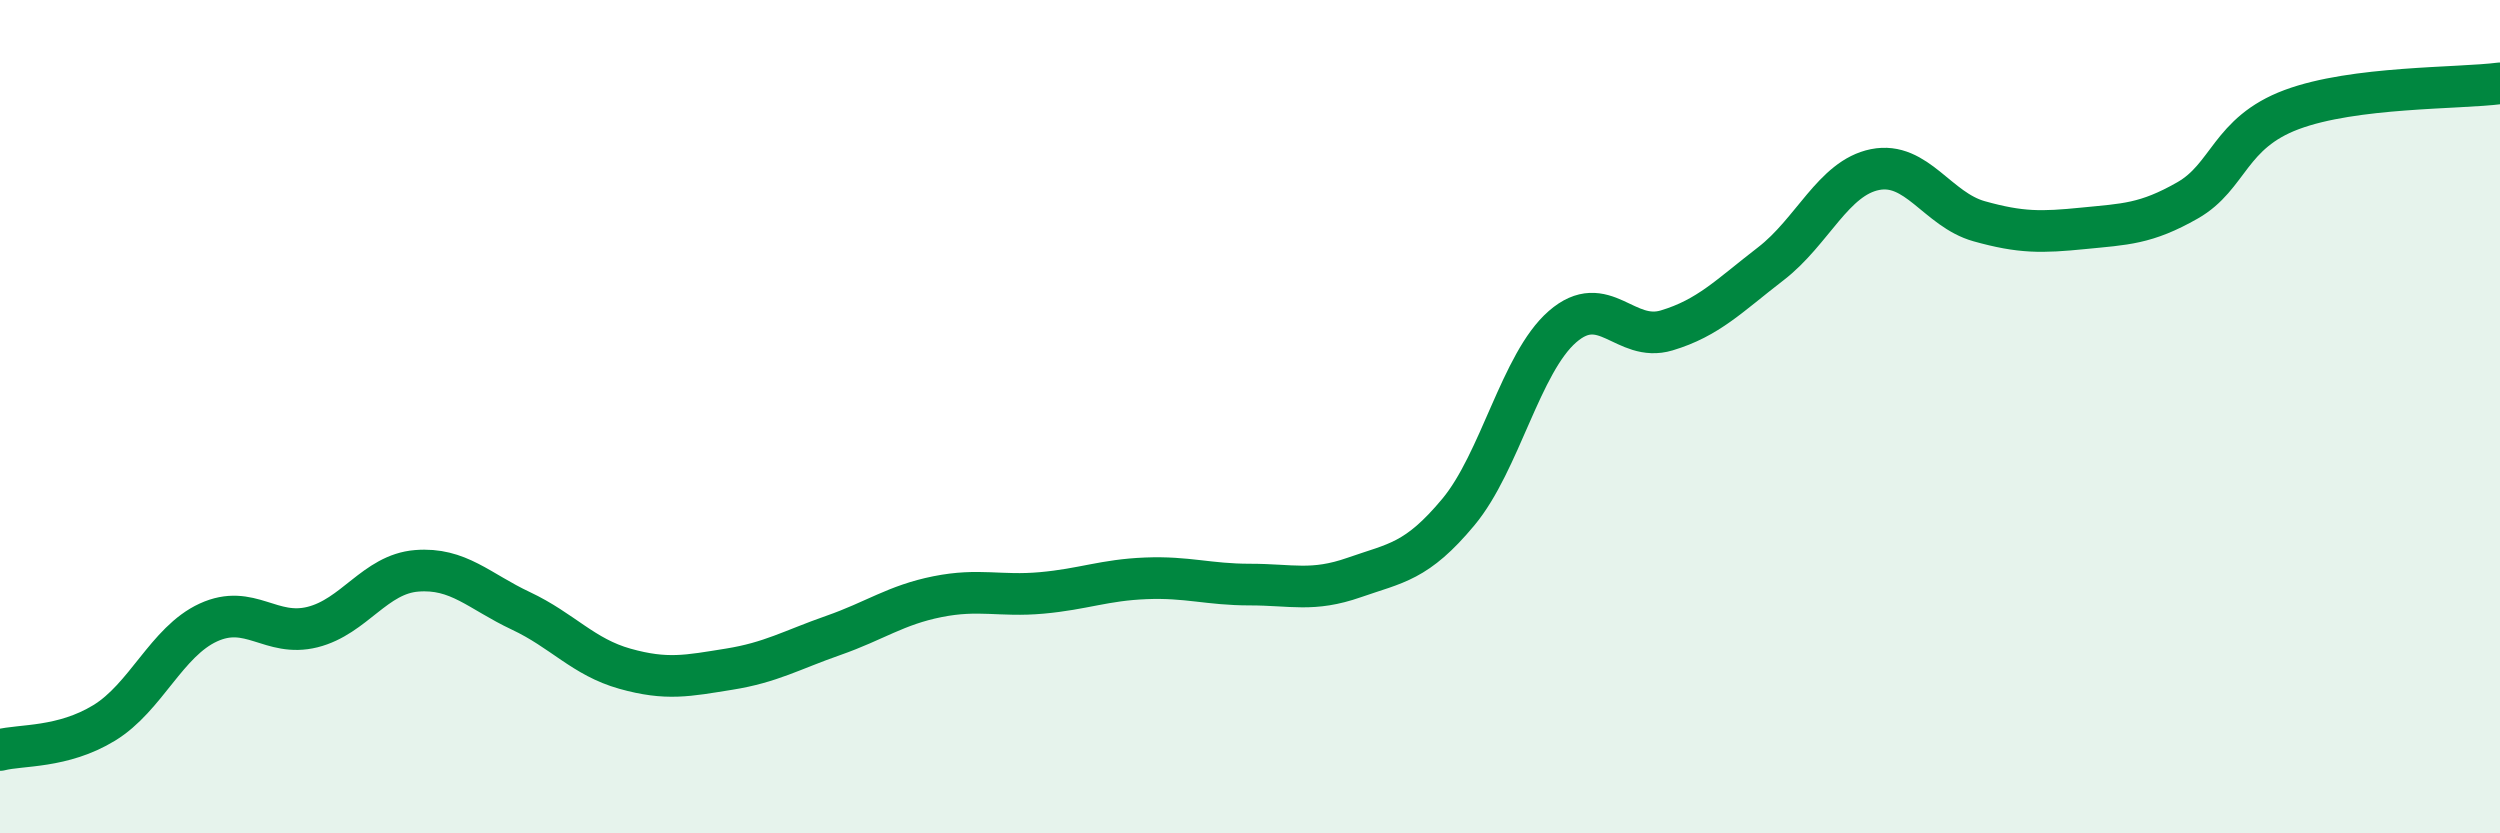 
    <svg width="60" height="20" viewBox="0 0 60 20" xmlns="http://www.w3.org/2000/svg">
      <path
        d="M 0,18 C 0.5,17.87 1.5,17.96 2.5,17.35 C 3.5,16.74 4,15.4 5,14.94 C 6,14.48 6.5,15.3 7.5,15.05 C 8.5,14.8 9,13.78 10,13.7 C 11,13.62 11.5,14.19 12.5,14.66 C 13.5,15.13 14,15.77 15,16.05 C 16,16.33 16.5,16.22 17.5,16.06 C 18.5,15.9 19,15.6 20,15.25 C 21,14.9 21.5,14.52 22.5,14.32 C 23.5,14.12 24,14.32 25,14.23 C 26,14.14 26.5,13.92 27.5,13.88 C 28.5,13.84 29,14.03 30,14.03 C 31,14.03 31.5,14.21 32.5,13.86 C 33.5,13.51 34,13.49 35,12.29 C 36,11.09 36.5,8.71 37.5,7.84 C 38.5,6.97 39,8.23 40,7.93 C 41,7.63 41.5,7.1 42.5,6.33 C 43.5,5.56 44,4.27 45,4.07 C 46,3.87 46.5,5.03 47.5,5.31 C 48.5,5.59 49,5.58 50,5.48 C 51,5.38 51.5,5.38 52.5,4.81 C 53.5,4.24 53.5,3.19 55,2.63 C 56.5,2.07 59,2.13 60,2L60 20L0 20Z"
        fill="#008740"
        opacity="0.1"
        stroke-linecap="round"
        stroke-linejoin="round"
      />
      <path
        d="M 0,18 C 0.5,17.87 1.5,17.96 2.5,17.35 C 3.5,16.74 4,15.4 5,14.94 C 6,14.48 6.5,15.3 7.5,15.05 C 8.5,14.8 9,13.78 10,13.7 C 11,13.62 11.5,14.19 12.5,14.66 C 13.5,15.13 14,15.77 15,16.05 C 16,16.33 16.5,16.22 17.5,16.06 C 18.5,15.9 19,15.6 20,15.25 C 21,14.9 21.5,14.52 22.5,14.32 C 23.5,14.12 24,14.32 25,14.23 C 26,14.14 26.5,13.92 27.5,13.88 C 28.5,13.84 29,14.03 30,14.03 C 31,14.03 31.5,14.21 32.5,13.86 C 33.5,13.51 34,13.49 35,12.29 C 36,11.09 36.5,8.71 37.5,7.84 C 38.5,6.97 39,8.23 40,7.93 C 41,7.63 41.5,7.1 42.5,6.33 C 43.5,5.56 44,4.27 45,4.07 C 46,3.87 46.5,5.03 47.5,5.31 C 48.5,5.59 49,5.58 50,5.48 C 51,5.38 51.5,5.38 52.5,4.81 C 53.5,4.24 53.5,3.19 55,2.63 C 56.5,2.07 59,2.13 60,2"
        stroke="#008740"
        stroke-width="1"
        fill="none"
        stroke-linecap="round"
        stroke-linejoin="round"
      />
    </svg>
  